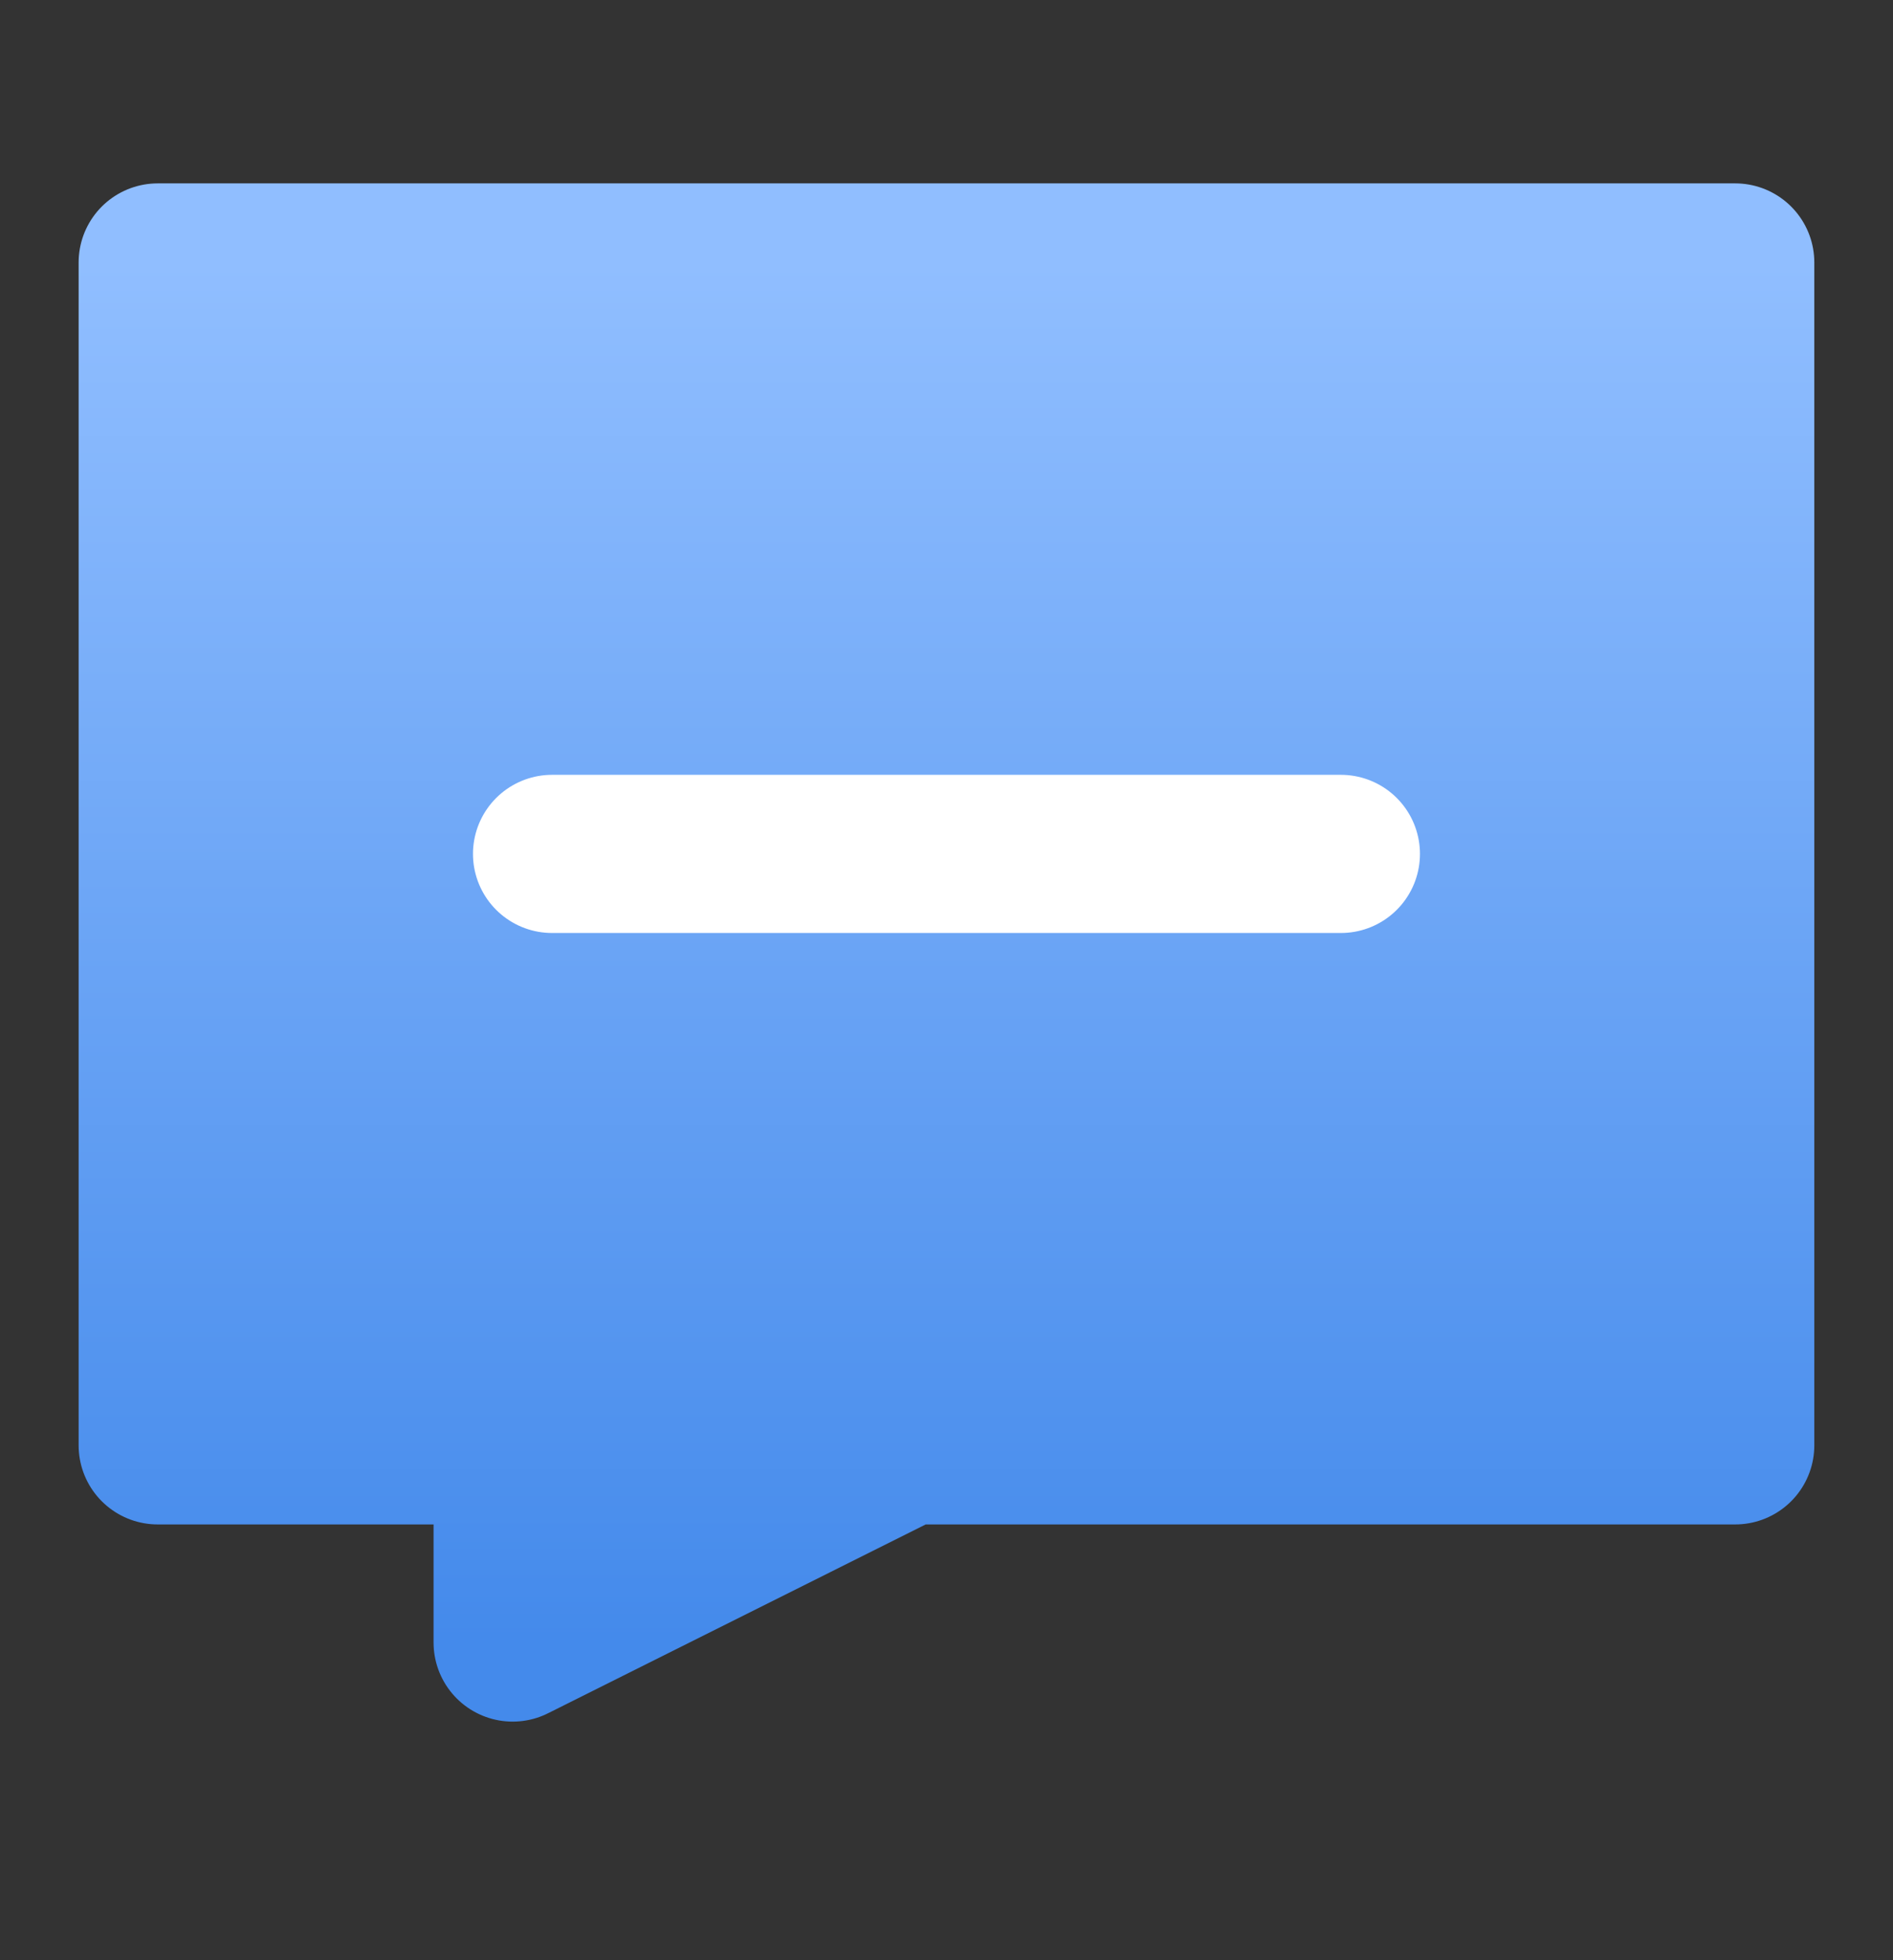 <?xml version="1.0" encoding="UTF-8"?>
<svg width="28px" height="29px" viewBox="0 0 28 29" version="1.1" xmlns="http://www.w3.org/2000/svg" xmlns:xlink="http://www.w3.org/1999/xlink">
    <rect x="0" y="0" width="28" height="29" fill="#333333" stroke="none"/>
    <title>icon备份 41</title>
    <defs>
        <linearGradient x1="50%" y1="0%" x2="50%" y2="100%" id="linearGradient-1">
            <stop stop-color="#90BEFF" offset="0%"></stop>
            <stop stop-color="#448AEB" offset="100%"></stop>
        </linearGradient>
    </defs>
    <g id="页面-1" stroke="none" stroke-width="1" fill="none" fill-rule="evenodd" stroke-linecap="round" stroke-linejoin="round">
        <g id="首页" transform="translate(-1070, -8846)" stroke-width="2.34">
            <g id="编组-64" transform="translate(370, 8511.329)">
                <g id="编组-56" transform="translate(0, 328)">
                    <g id="编组" transform="translate(702.333, 10.554)">
                        <polygon id="路径" stroke="url(#linearGradient-1)" fill="url(#linearGradient-1)" fill-rule="nonzero" points="23.333 0 0 0 0 17.5 5.25 17.5 5.25 20.417 11.083 17.5 23.333 17.5"></polygon>
                        <line x1="5.833" y1="8.75" x2="17.5" y2="8.75" id="路径" stroke="#FFFFFF"></line>
                    </g>
                </g>
            </g>
        </g>
    </g>
</svg>